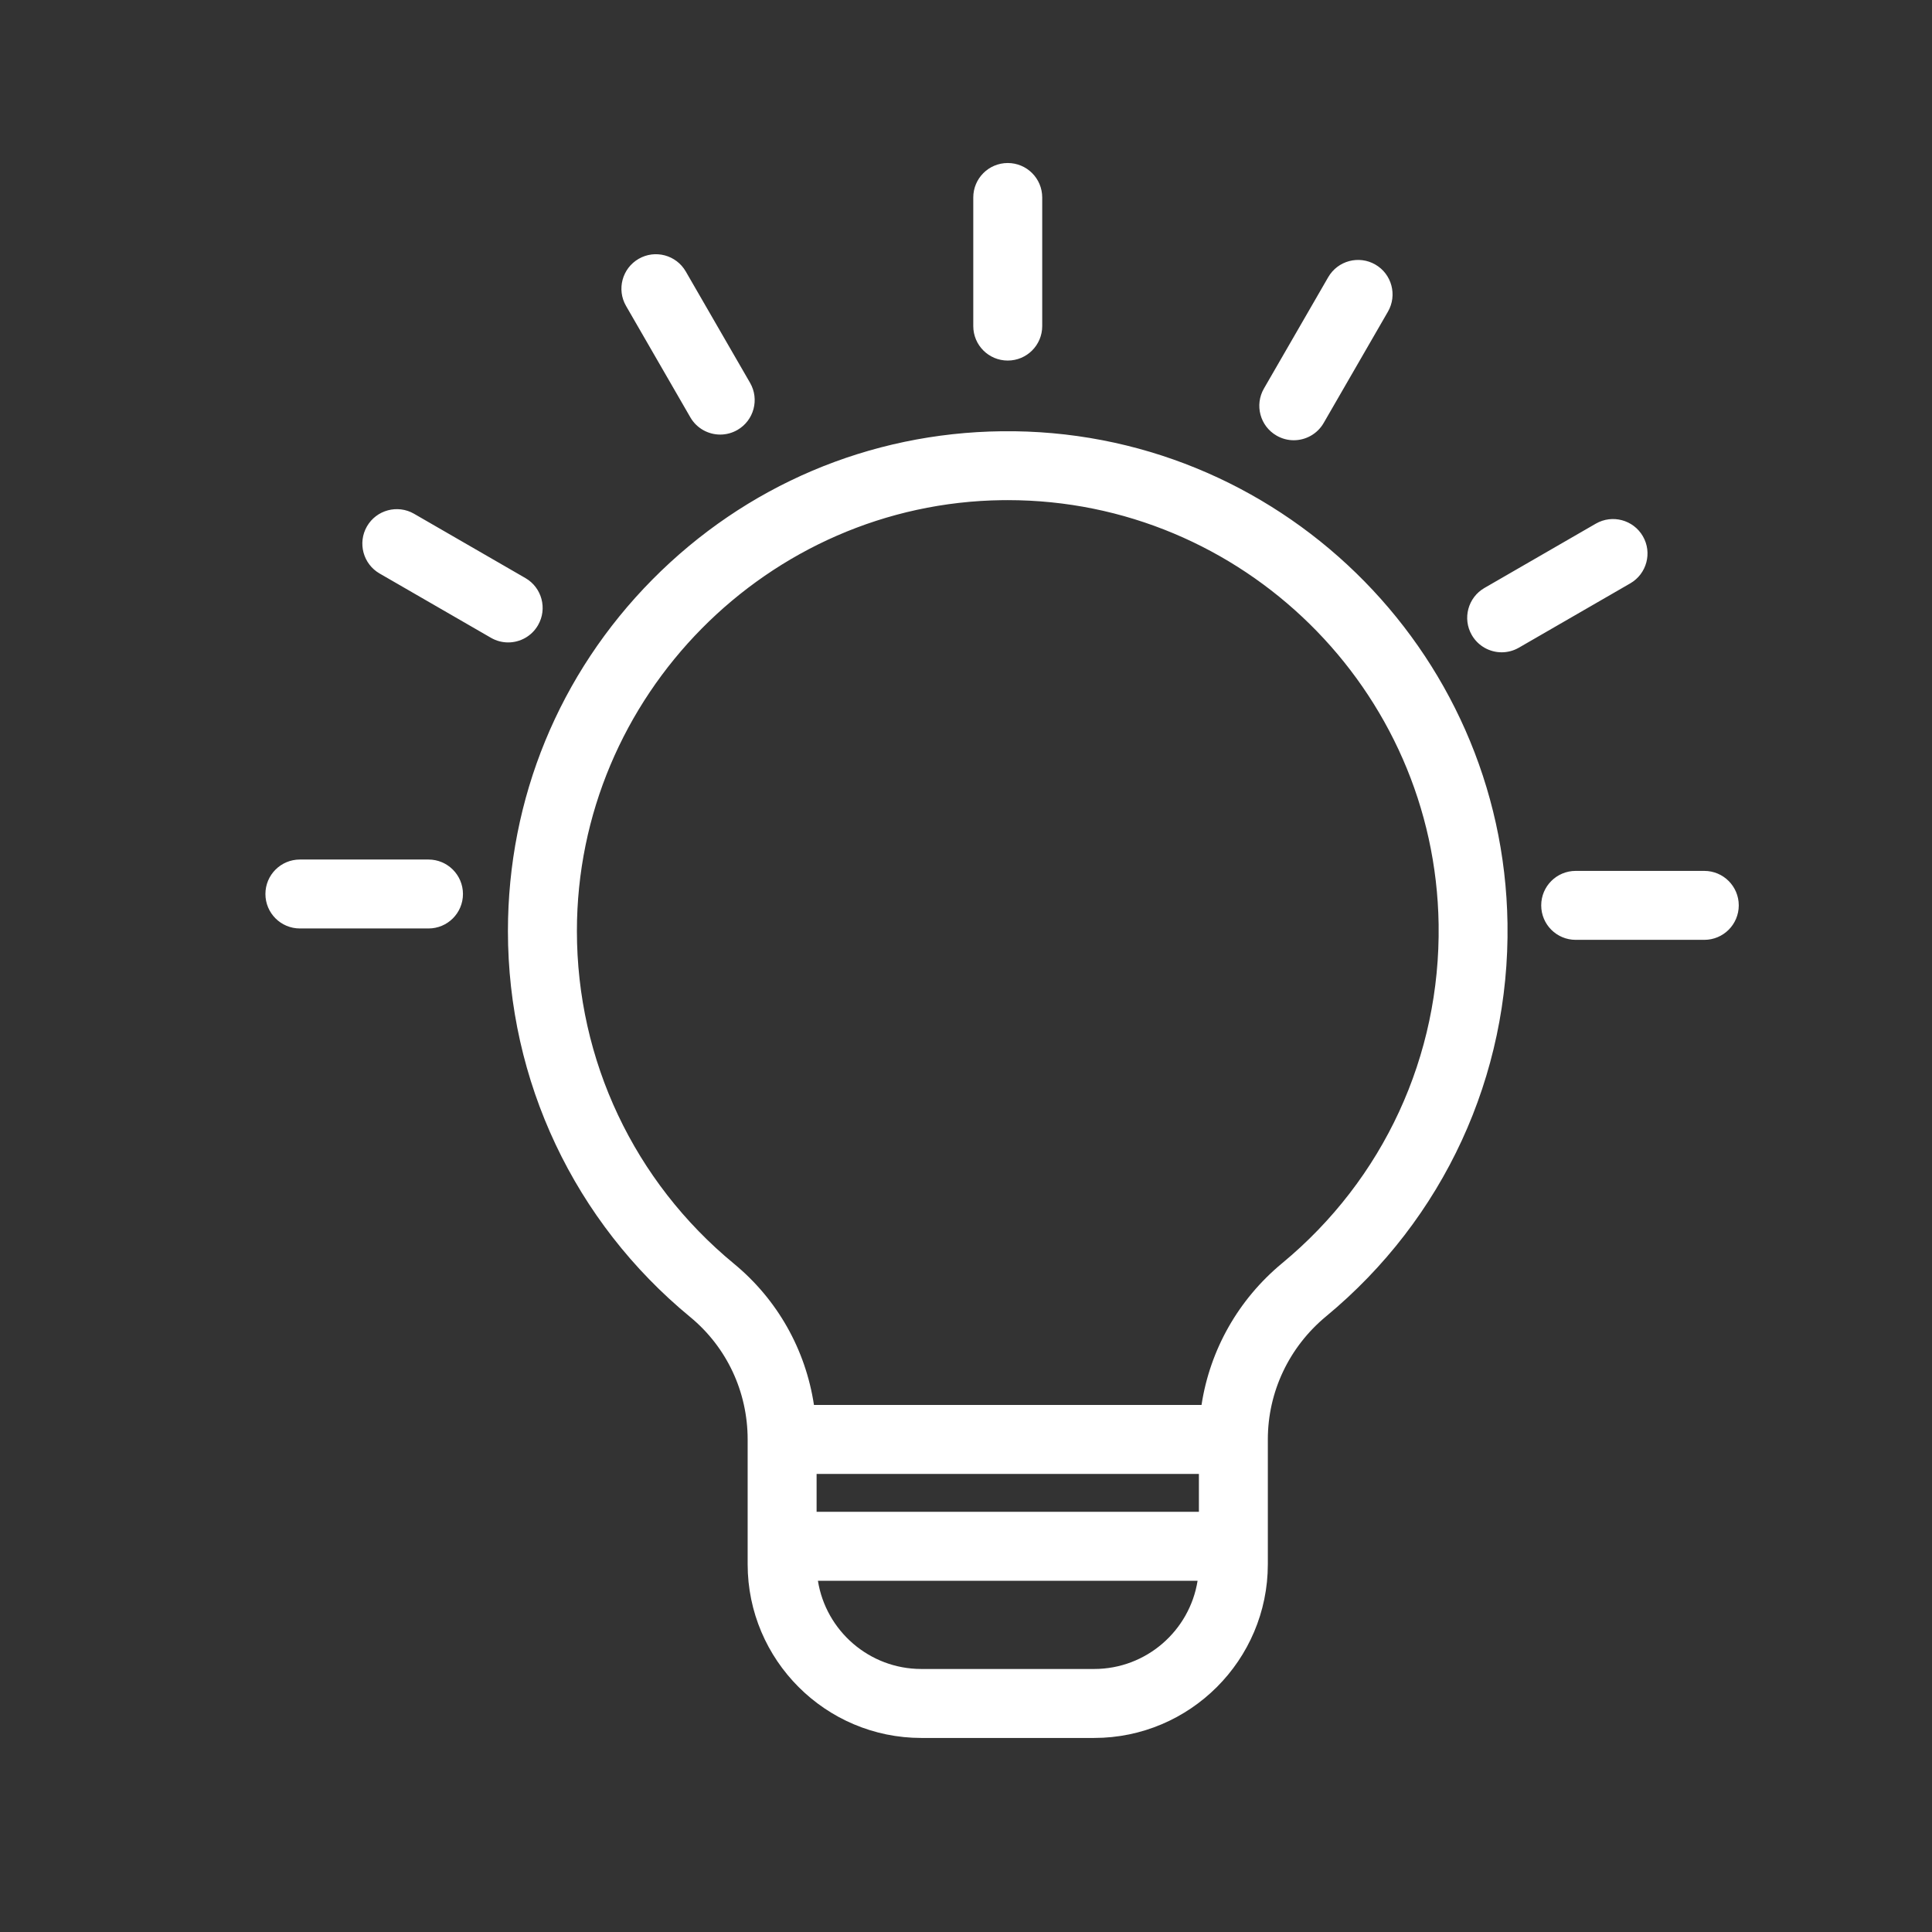 <svg version="1.2" preserveAspectRatio="xMidYMid meet" height="1024" viewBox="0 0 768 768" zoomAndPan="magnify" width="1024" xmlns:xlink="http://www.w3.org/1999/xlink" xmlns="http://www.w3.org/2000/svg"><rect x="0" y="0" width="768" height="768" fill="#333333" stroke="none"/><defs><clipPath id="9c6e5eaadd"><path d="M 105.484 64.461 L 691.234 64.461 L 691.234 691 L 105.484 691 Z M 105.484 64.461"></path></clipPath></defs><g id="ada9982313"><g clip-path="url(#9c6e5eaadd)" clip-rule="nonzero"><path d="M 398.18 171.43 C 345.621 172.051 296.309 193.004 259.309 230.41 C 222.289 267.844 201.91 317.461 201.91 370.102 C 201.91 429.684 228.305 485.602 274.348 523.52 C 288.871 535.488 297.203 553.227 297.203 572.211 L 297.203 621.812 C 297.203 659.883 328.184 690.863 366.25 690.863 L 434.938 690.863 C 473.004 690.863 503.984 659.883 503.984 621.812 L 503.984 572.211 C 503.984 553.277 512.43 535.441 527.156 523.258 C 573.891 484.605 600.176 427.652 599.254 367.012 C 597.598 257.855 507.41 170.098 398.18 171.43 Z M 434.938 663.445 L 366.25 663.445 C 345.523 663.445 328.297 648.223 325.133 628.379 L 476.059 628.379 C 472.895 648.234 455.664 663.445 434.938 663.445 Z M 476.582 600.973 L 324.609 600.973 L 324.609 585.902 L 476.582 585.902 Z M 509.691 502.129 C 492.238 516.566 480.965 536.609 477.625 558.496 L 323.562 558.496 C 320.25 536.574 309.086 516.617 291.773 502.355 C 252.086 469.668 229.328 421.461 229.328 370.09 C 229.328 276.762 305.227 199.941 398.516 198.82 C 399.211 198.809 399.898 198.809 400.594 198.809 C 493.809 198.809 570.453 274.023 571.875 367.422 C 572.648 419.703 549.988 468.797 509.691 502.129 Z M 386.891 129.625 L 386.891 78.504 C 386.891 70.93 393.02 64.801 400.594 64.801 C 408.168 64.801 414.297 70.93 414.297 78.504 L 414.297 129.625 C 414.297 137.199 408.168 143.328 400.594 143.328 C 393.02 143.328 386.891 137.199 386.891 129.625 Z M 502.43 154.449 L 527.988 110.18 C 531.777 103.629 540.16 101.387 546.711 105.16 C 553.266 108.945 555.508 117.328 551.73 123.883 L 526.172 168.152 C 523.629 172.551 519.02 175.004 514.285 175.004 C 511.957 175.004 509.602 174.406 507.449 173.16 C 500.895 169.387 498.652 161.004 502.43 154.449 Z M 648.059 231.895 L 603.789 257.457 C 601.633 258.699 599.277 259.301 596.949 259.301 C 592.215 259.301 587.605 256.844 585.066 252.449 C 581.277 245.895 583.535 237.512 590.086 233.727 L 634.355 208.164 C 640.922 204.379 649.293 206.633 653.078 213.184 C 656.855 219.723 654.613 228.105 648.059 231.895 Z M 691.184 359.898 C 691.184 367.473 685.055 373.602 677.484 373.602 L 626.359 373.602 C 618.785 373.602 612.656 367.473 612.656 359.898 C 612.656 352.324 618.785 346.195 626.359 346.195 L 677.484 346.195 C 685.043 346.195 691.184 352.324 691.184 359.898 Z M 248.859 121.613 C 245.074 115.062 247.328 106.68 253.879 102.891 C 260.43 99.105 268.816 101.359 272.602 107.914 L 298.164 152.184 C 301.949 158.734 299.695 167.121 293.145 170.906 C 290.988 172.152 288.633 172.75 286.305 172.75 C 281.57 172.75 276.961 170.297 274.422 165.898 Z M 201.996 255.375 C 199.668 255.375 197.312 254.777 195.16 253.531 L 150.887 227.969 C 144.336 224.184 142.094 215.801 145.867 209.246 C 149.652 202.695 158.039 200.453 164.59 204.227 L 208.859 229.789 C 215.414 233.574 217.656 241.961 213.879 248.512 C 211.34 252.922 206.73 255.375 201.996 255.375 Z M 184.035 355.379 C 184.035 362.953 177.906 369.078 170.332 369.078 L 119.211 369.078 C 111.637 369.078 105.508 362.953 105.508 355.379 C 105.508 347.805 111.637 341.676 119.211 341.676 L 170.332 341.676 C 177.895 341.676 184.035 347.816 184.035 355.379 Z M 184.035 355.379" style="stroke:none;fill-rule:nonzero;fill:#ffffff;fill-opacity:1;"></path></g></g></svg>